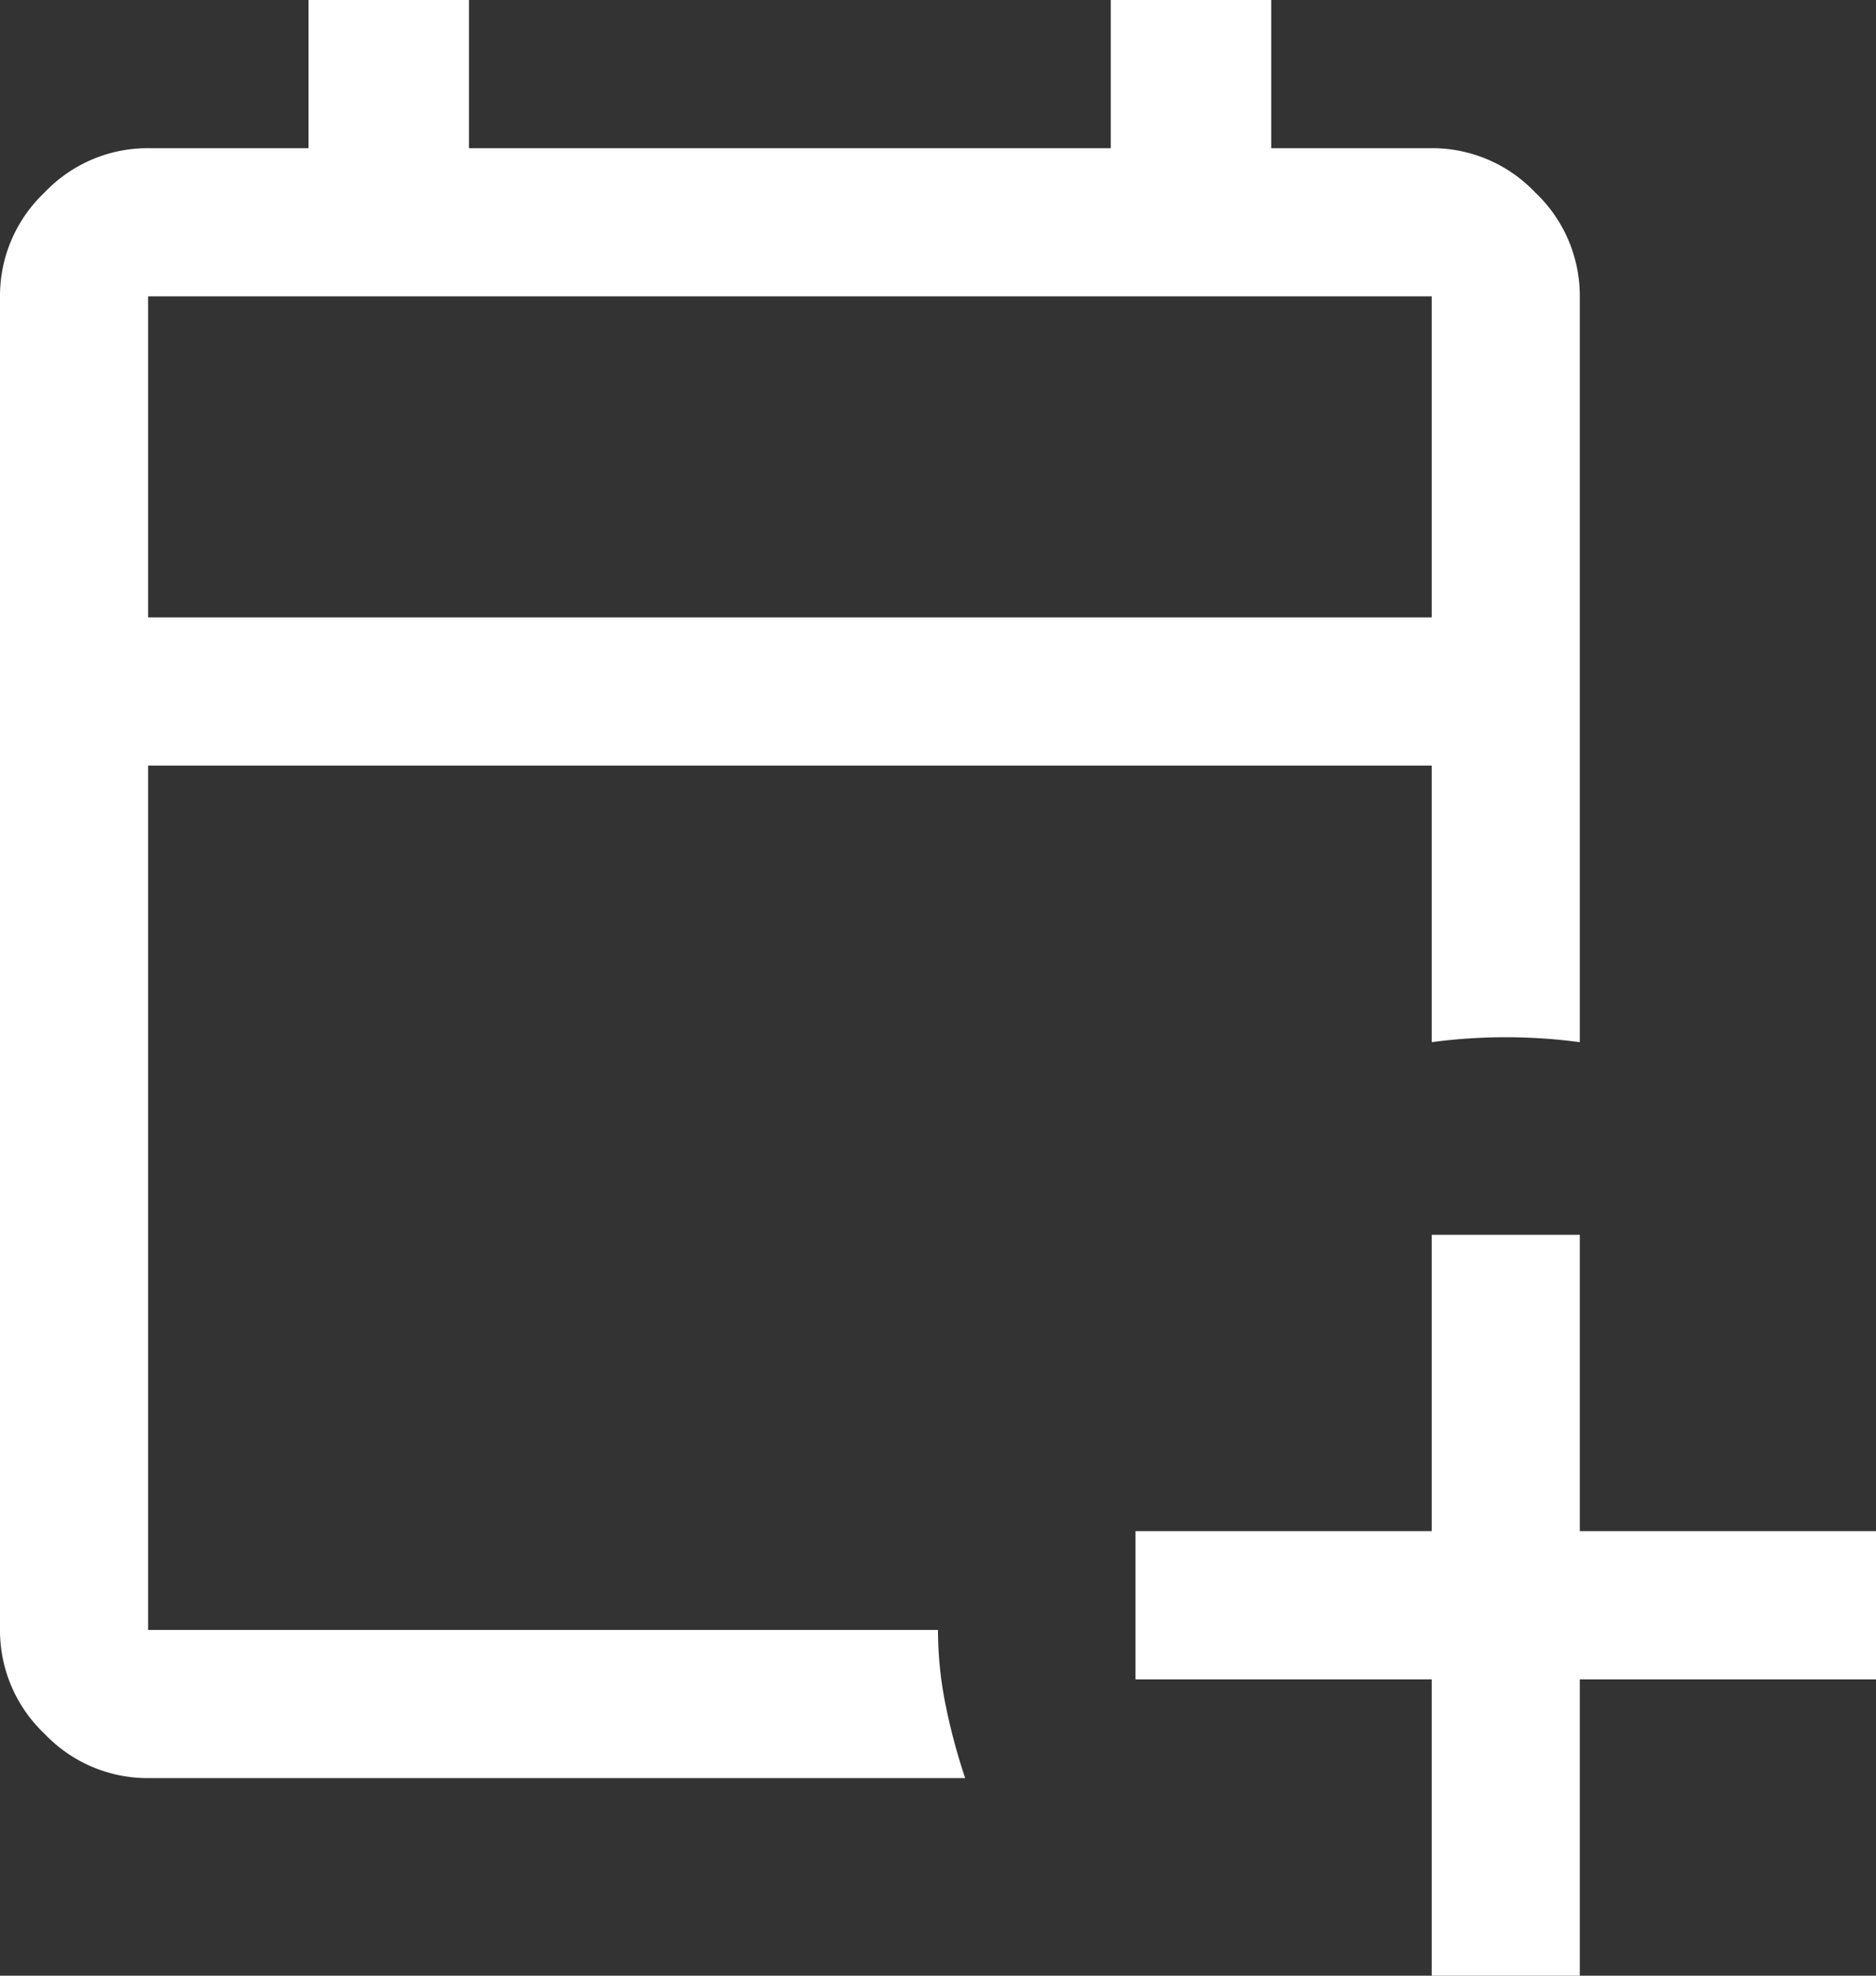 <?xml version="1.0" encoding="UTF-8"?>
<svg xmlns="http://www.w3.org/2000/svg" width="38" height="40" viewBox="0 0 38 40">
  <rect x="0" y="0" width="38" height="40" fill="#333333" stroke="none"/>
  <path id="calendar_add_on_FILL0_wght400_GRAD0_opsz48" d="M35,44V38H29V35h6V29h3v6h6v3H38v6ZM9,40a2.878,2.878,0,0,1-2.1-.9A2.878,2.878,0,0,1,6,37V10a2.878,2.878,0,0,1,.9-2.1A2.878,2.878,0,0,1,9,7h3.25V4H15.5V7h13V4h3.25V7H35a2.878,2.878,0,0,1,2.1.9A2.878,2.878,0,0,1,38,10V25.1a11.3,11.3,0,0,0-3,0V19.5H9V37H25a7.631,7.631,0,0,0,.15,1.5,12.482,12.482,0,0,0,.4,1.5ZM9,16.5H35V10H9Zm0,0v0Z" transform="translate(-6 -4)" fill="#fff"></path>
</svg>
